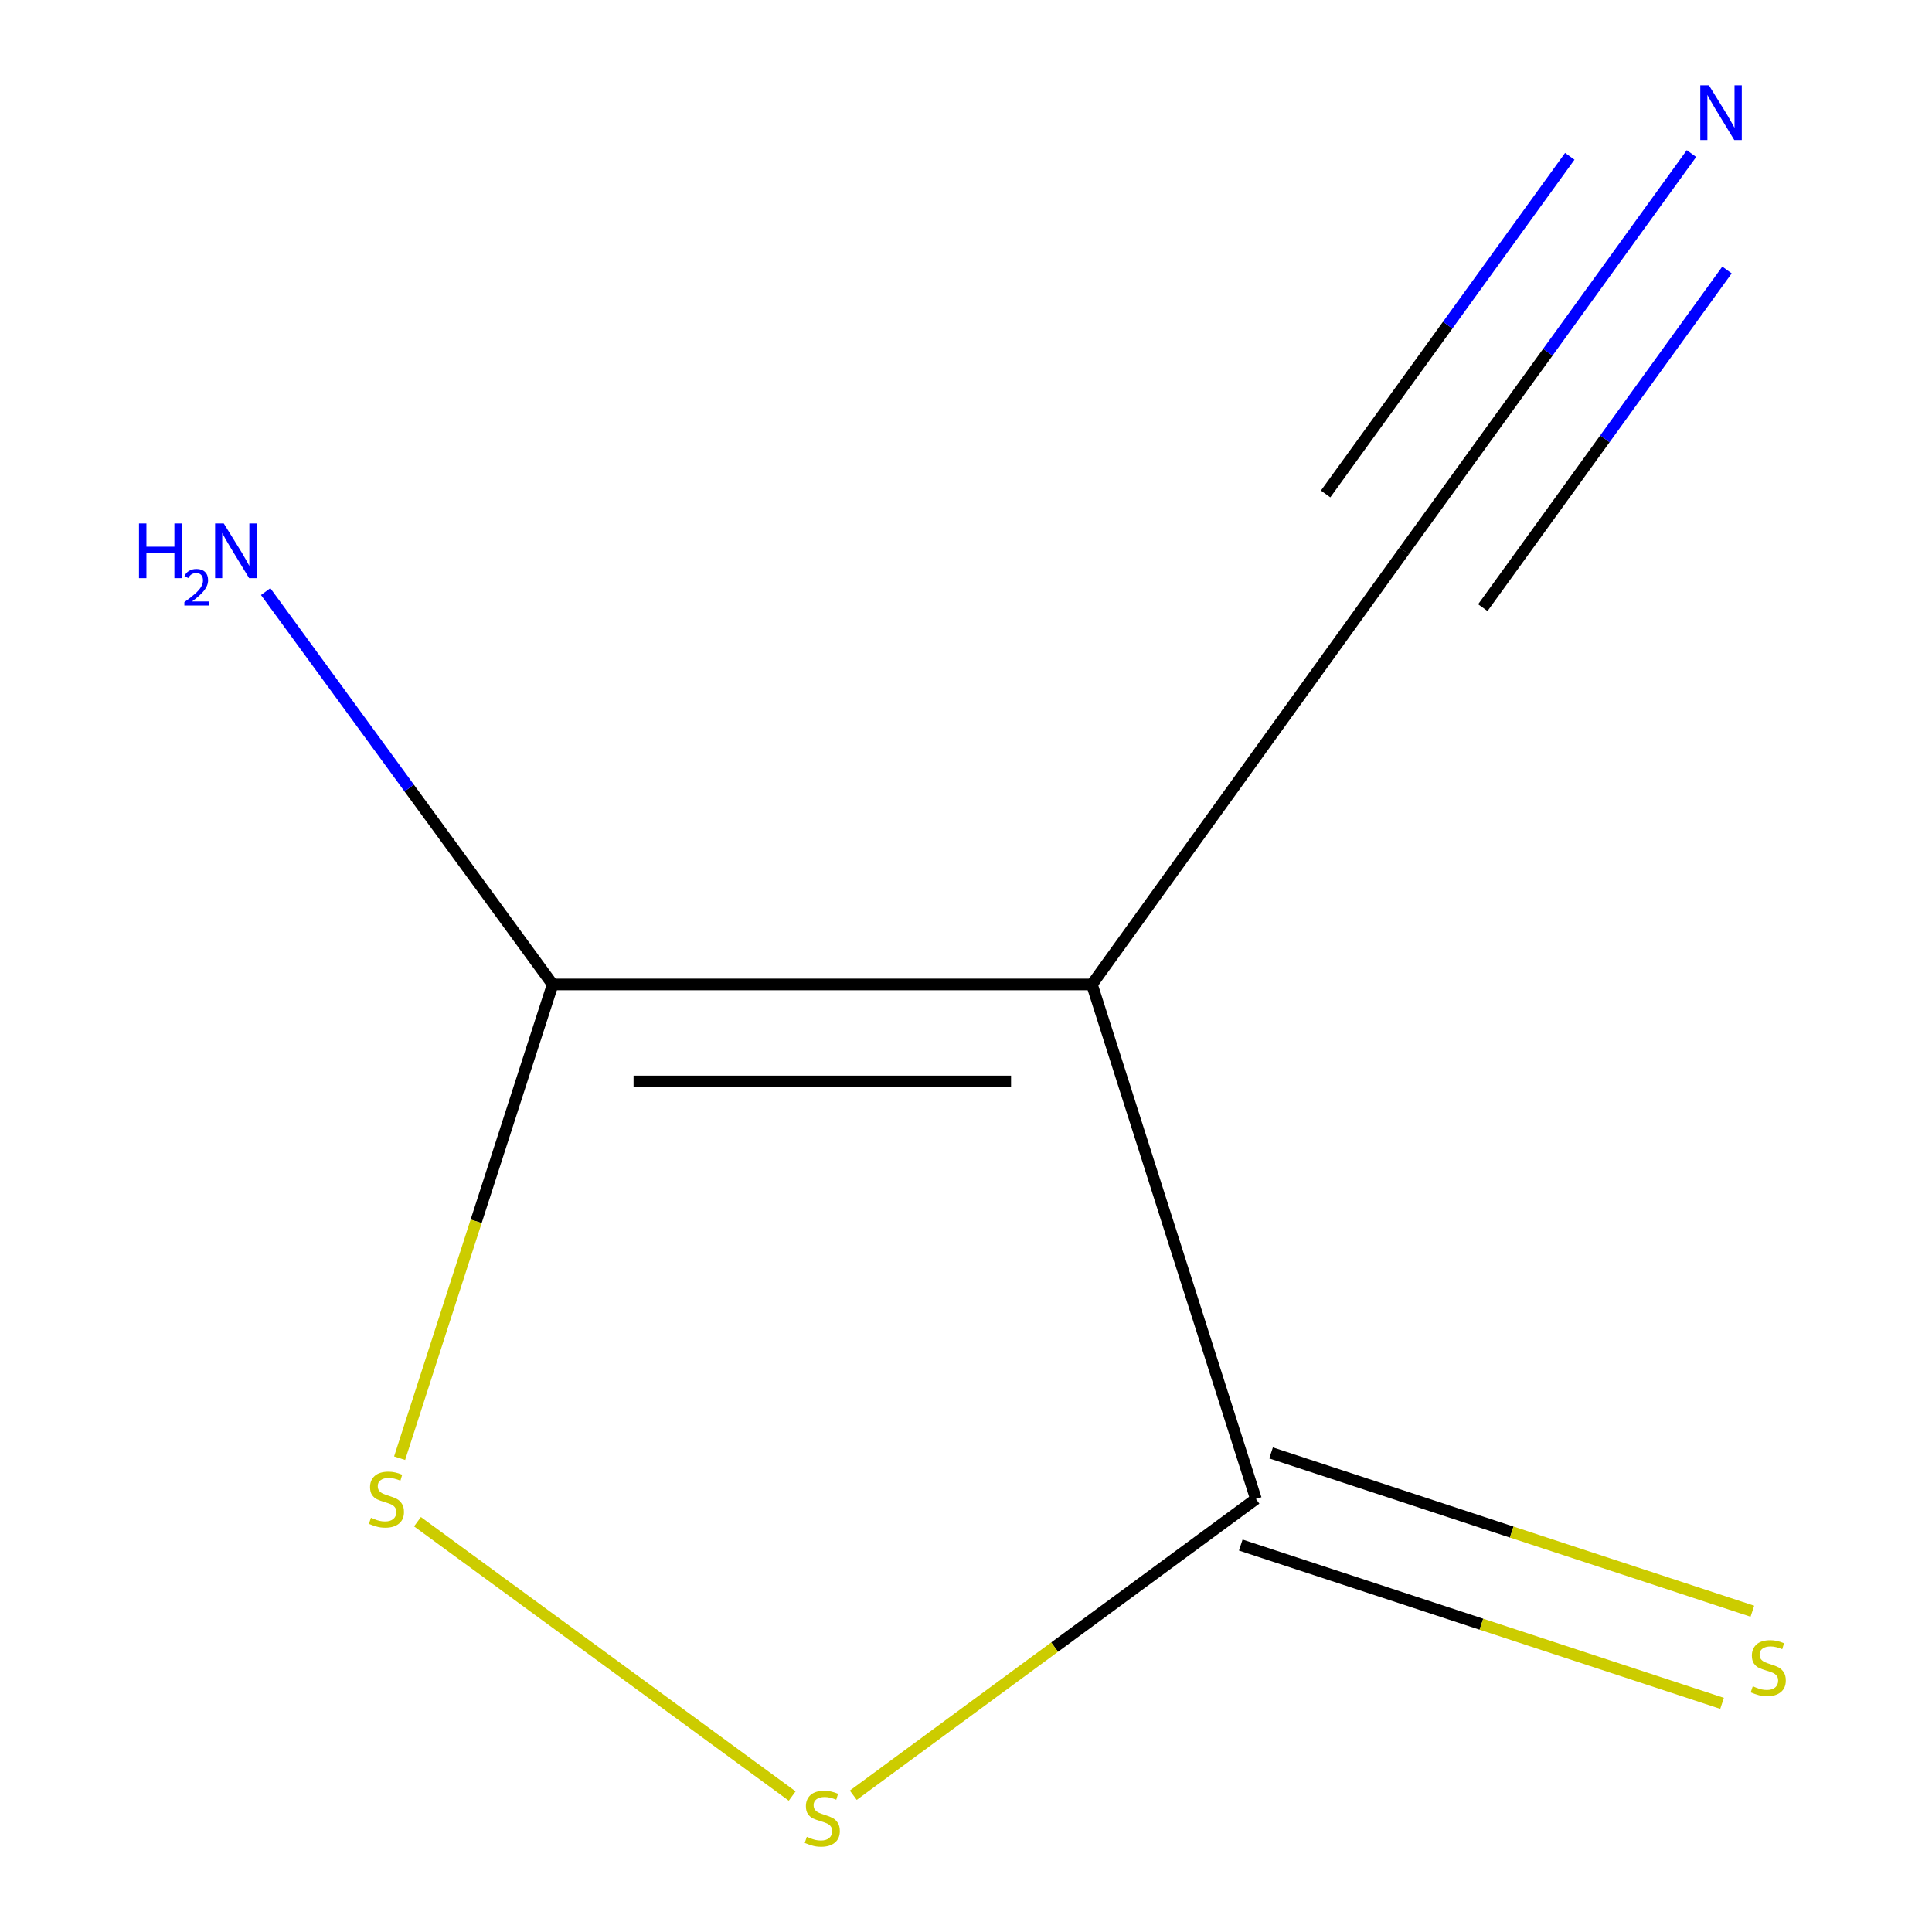 <?xml version='1.0' encoding='iso-8859-1'?>
<svg version='1.1' baseProfile='full'
              xmlns='http://www.w3.org/2000/svg'
                      xmlns:rdkit='http://www.rdkit.org/xml'
                      xmlns:xlink='http://www.w3.org/1999/xlink'
                  xml:space='preserve'
width='1000px' height='1000px' viewBox='0 0 1000 1000'>
<!-- END OF HEADER -->
<rect style='opacity:1.0;fill:#FFFFFF;stroke:none' width='1000' height='1000' x='0' y='0'> </rect>
<path class='bond-0' d='M 565.185,509.547 L 286.063,509.547' style='fill:none;fill-rule:evenodd;stroke:#000000;stroke-width:6px;stroke-linecap:butt;stroke-linejoin:miter;stroke-opacity:1' />
<path class='bond-0' d='M 523.317,559.754 L 327.931,559.754' style='fill:none;fill-rule:evenodd;stroke:#000000;stroke-width:6px;stroke-linecap:butt;stroke-linejoin:miter;stroke-opacity:1' />
<path class='bond-1' d='M 565.185,509.547 L 650.062,775.866' style='fill:none;fill-rule:evenodd;stroke:#000000;stroke-width:6px;stroke-linecap:butt;stroke-linejoin:miter;stroke-opacity:1' />
<path class='bond-4' d='M 565.185,509.547 L 726.823,285.094' style='fill:none;fill-rule:evenodd;stroke:#000000;stroke-width:6px;stroke-linecap:butt;stroke-linejoin:miter;stroke-opacity:1' />
<path class='bond-2' d='M 286.063,509.547 L 246.45,632.148' style='fill:none;fill-rule:evenodd;stroke:#000000;stroke-width:6px;stroke-linecap:butt;stroke-linejoin:miter;stroke-opacity:1' />
<path class='bond-2' d='M 246.45,632.148 L 206.837,754.749' style='fill:none;fill-rule:evenodd;stroke:#CCCC00;stroke-width:6px;stroke-linecap:butt;stroke-linejoin:miter;stroke-opacity:1' />
<path class='bond-7' d='M 286.063,509.547 L 211.783,407.875' style='fill:none;fill-rule:evenodd;stroke:#000000;stroke-width:6px;stroke-linecap:butt;stroke-linejoin:miter;stroke-opacity:1' />
<path class='bond-7' d='M 211.783,407.875 L 137.504,306.204' style='fill:none;fill-rule:evenodd;stroke:#0000FF;stroke-width:6px;stroke-linecap:butt;stroke-linejoin:miter;stroke-opacity:1' />
<path class='bond-3' d='M 650.062,775.866 L 545.859,852.539' style='fill:none;fill-rule:evenodd;stroke:#000000;stroke-width:6px;stroke-linecap:butt;stroke-linejoin:miter;stroke-opacity:1' />
<path class='bond-3' d='M 545.859,852.539 L 441.657,929.211' style='fill:none;fill-rule:evenodd;stroke:#CCCC00;stroke-width:6px;stroke-linecap:butt;stroke-linejoin:miter;stroke-opacity:1' />
<path class='bond-6' d='M 642.219,799.713 L 766.777,840.682' style='fill:none;fill-rule:evenodd;stroke:#000000;stroke-width:6px;stroke-linecap:butt;stroke-linejoin:miter;stroke-opacity:1' />
<path class='bond-6' d='M 766.777,840.682 L 891.336,881.651' style='fill:none;fill-rule:evenodd;stroke:#CCCC00;stroke-width:6px;stroke-linecap:butt;stroke-linejoin:miter;stroke-opacity:1' />
<path class='bond-6' d='M 657.906,752.019 L 782.464,792.989' style='fill:none;fill-rule:evenodd;stroke:#000000;stroke-width:6px;stroke-linecap:butt;stroke-linejoin:miter;stroke-opacity:1' />
<path class='bond-6' d='M 782.464,792.989 L 907.023,833.958' style='fill:none;fill-rule:evenodd;stroke:#CCCC00;stroke-width:6px;stroke-linecap:butt;stroke-linejoin:miter;stroke-opacity:1' />
<path class='bond-8' d='M 216.084,787.63 L 410.038,929.619' style='fill:none;fill-rule:evenodd;stroke:#CCCC00;stroke-width:6px;stroke-linecap:butt;stroke-linejoin:miter;stroke-opacity:1' />
<path class='bond-5' d='M 726.823,285.094 L 801.164,182.289' style='fill:none;fill-rule:evenodd;stroke:#000000;stroke-width:6px;stroke-linecap:butt;stroke-linejoin:miter;stroke-opacity:1' />
<path class='bond-5' d='M 801.164,182.289 L 875.505,79.483' style='fill:none;fill-rule:evenodd;stroke:#0000FF;stroke-width:6px;stroke-linecap:butt;stroke-linejoin:miter;stroke-opacity:1' />
<path class='bond-5' d='M 767.507,314.514 L 830.697,227.129' style='fill:none;fill-rule:evenodd;stroke:#000000;stroke-width:6px;stroke-linecap:butt;stroke-linejoin:miter;stroke-opacity:1' />
<path class='bond-5' d='M 830.697,227.129 L 893.887,139.745' style='fill:none;fill-rule:evenodd;stroke:#0000FF;stroke-width:6px;stroke-linecap:butt;stroke-linejoin:miter;stroke-opacity:1' />
<path class='bond-5' d='M 686.139,255.675 L 749.329,168.29' style='fill:none;fill-rule:evenodd;stroke:#000000;stroke-width:6px;stroke-linecap:butt;stroke-linejoin:miter;stroke-opacity:1' />
<path class='bond-5' d='M 749.329,168.29 L 812.519,80.905' style='fill:none;fill-rule:evenodd;stroke:#0000FF;stroke-width:6px;stroke-linecap:butt;stroke-linejoin:miter;stroke-opacity:1' />
<path  class='atom-3' d='M 192.014 785.586
Q 192.334 785.706, 193.654 786.266
Q 194.974 786.826, 196.414 787.186
Q 197.894 787.506, 199.334 787.506
Q 202.014 787.506, 203.574 786.226
Q 205.134 784.906, 205.134 782.626
Q 205.134 781.066, 204.334 780.106
Q 203.574 779.146, 202.374 778.626
Q 201.174 778.106, 199.174 777.506
Q 196.654 776.746, 195.134 776.026
Q 193.654 775.306, 192.574 773.786
Q 191.534 772.266, 191.534 769.706
Q 191.534 766.146, 193.934 763.946
Q 196.374 761.746, 201.174 761.746
Q 204.454 761.746, 208.174 763.306
L 207.254 766.386
Q 203.854 764.986, 201.294 764.986
Q 198.534 764.986, 197.014 766.146
Q 195.494 767.266, 195.534 769.226
Q 195.534 770.746, 196.294 771.666
Q 197.094 772.586, 198.214 773.106
Q 199.374 773.626, 201.294 774.226
Q 203.854 775.026, 205.374 775.826
Q 206.894 776.626, 207.974 778.266
Q 209.094 779.866, 209.094 782.626
Q 209.094 786.546, 206.454 788.666
Q 203.854 790.746, 199.494 790.746
Q 196.974 790.746, 195.054 790.186
Q 193.174 789.666, 190.934 788.746
L 192.014 785.586
' fill='#CCCC00'/>
<path  class='atom-4' d='M 417.61 950.739
Q 417.93 950.859, 419.25 951.419
Q 420.57 951.979, 422.01 952.339
Q 423.49 952.659, 424.93 952.659
Q 427.61 952.659, 429.17 951.379
Q 430.73 950.059, 430.73 947.779
Q 430.73 946.219, 429.93 945.259
Q 429.17 944.299, 427.97 943.779
Q 426.77 943.259, 424.77 942.659
Q 422.25 941.899, 420.73 941.179
Q 419.25 940.459, 418.17 938.939
Q 417.13 937.419, 417.13 934.859
Q 417.13 931.299, 419.53 929.099
Q 421.97 926.899, 426.77 926.899
Q 430.05 926.899, 433.77 928.459
L 432.85 931.539
Q 429.45 930.139, 426.89 930.139
Q 424.13 930.139, 422.61 931.299
Q 421.09 932.419, 421.13 934.379
Q 421.13 935.899, 421.89 936.819
Q 422.69 937.739, 423.81 938.259
Q 424.97 938.779, 426.89 939.379
Q 429.45 940.179, 430.97 940.979
Q 432.49 941.779, 433.57 943.419
Q 434.69 945.019, 434.69 947.779
Q 434.69 951.699, 432.05 953.819
Q 429.45 955.899, 425.09 955.899
Q 422.57 955.899, 420.65 955.339
Q 418.77 954.819, 416.53 953.899
L 417.61 950.739
' fill='#CCCC00'/>
<path  class='atom-6' d='M 884.544 44.167
L 893.824 59.167
Q 894.744 60.647, 896.224 63.327
Q 897.704 66.007, 897.784 66.167
L 897.784 44.167
L 901.544 44.167
L 901.544 72.487
L 897.664 72.487
L 887.704 56.087
Q 886.544 54.167, 885.304 51.967
Q 884.104 49.767, 883.744 49.087
L 883.744 72.487
L 880.064 72.487
L 880.064 44.167
L 884.544 44.167
' fill='#0000FF'/>
<path  class='atom-7' d='M 907.238 872.806
Q 907.558 872.926, 908.878 873.486
Q 910.198 874.046, 911.638 874.406
Q 913.118 874.726, 914.558 874.726
Q 917.238 874.726, 918.798 873.446
Q 920.358 872.126, 920.358 869.846
Q 920.358 868.286, 919.558 867.326
Q 918.798 866.366, 917.598 865.846
Q 916.398 865.326, 914.398 864.726
Q 911.878 863.966, 910.358 863.246
Q 908.878 862.526, 907.798 861.006
Q 906.758 859.486, 906.758 856.926
Q 906.758 853.366, 909.158 851.166
Q 911.598 848.966, 916.398 848.966
Q 919.678 848.966, 923.398 850.526
L 922.478 853.606
Q 919.078 852.206, 916.518 852.206
Q 913.758 852.206, 912.238 853.366
Q 910.718 854.486, 910.758 856.446
Q 910.758 857.966, 911.518 858.886
Q 912.318 859.806, 913.438 860.326
Q 914.598 860.846, 916.518 861.446
Q 919.078 862.246, 920.598 863.046
Q 922.118 863.846, 923.198 865.486
Q 924.318 867.086, 924.318 869.846
Q 924.318 873.766, 921.678 875.886
Q 919.078 877.966, 914.718 877.966
Q 912.198 877.966, 910.278 877.406
Q 908.398 876.886, 906.158 875.966
L 907.238 872.806
' fill='#CCCC00'/>
<path  class='atom-8' d='M 71.949 270.934
L 75.789 270.934
L 75.789 282.974
L 90.269 282.974
L 90.269 270.934
L 94.109 270.934
L 94.109 299.254
L 90.269 299.254
L 90.269 286.174
L 75.789 286.174
L 75.789 299.254
L 71.949 299.254
L 71.949 270.934
' fill='#0000FF'/>
<path  class='atom-8' d='M 95.482 298.261
Q 96.168 296.492, 97.805 295.515
Q 99.442 294.512, 101.712 294.512
Q 104.537 294.512, 106.121 296.043
Q 107.705 297.574, 107.705 300.294
Q 107.705 303.066, 105.646 305.653
Q 103.613 308.24, 99.389 311.302
L 108.022 311.302
L 108.022 313.414
L 95.429 313.414
L 95.429 311.646
Q 98.914 309.164, 100.973 307.316
Q 103.059 305.468, 104.062 303.805
Q 105.065 302.142, 105.065 300.426
Q 105.065 298.63, 104.167 297.627
Q 103.27 296.624, 101.712 296.624
Q 100.207 296.624, 99.204 297.231
Q 98.201 297.838, 97.488 299.185
L 95.482 298.261
' fill='#0000FF'/>
<path  class='atom-8' d='M 115.822 270.934
L 125.102 285.934
Q 126.022 287.414, 127.502 290.094
Q 128.982 292.774, 129.062 292.934
L 129.062 270.934
L 132.822 270.934
L 132.822 299.254
L 128.942 299.254
L 118.982 282.854
Q 117.822 280.934, 116.582 278.734
Q 115.382 276.534, 115.022 275.854
L 115.022 299.254
L 111.342 299.254
L 111.342 270.934
L 115.822 270.934
' fill='#0000FF'/>
</svg>
